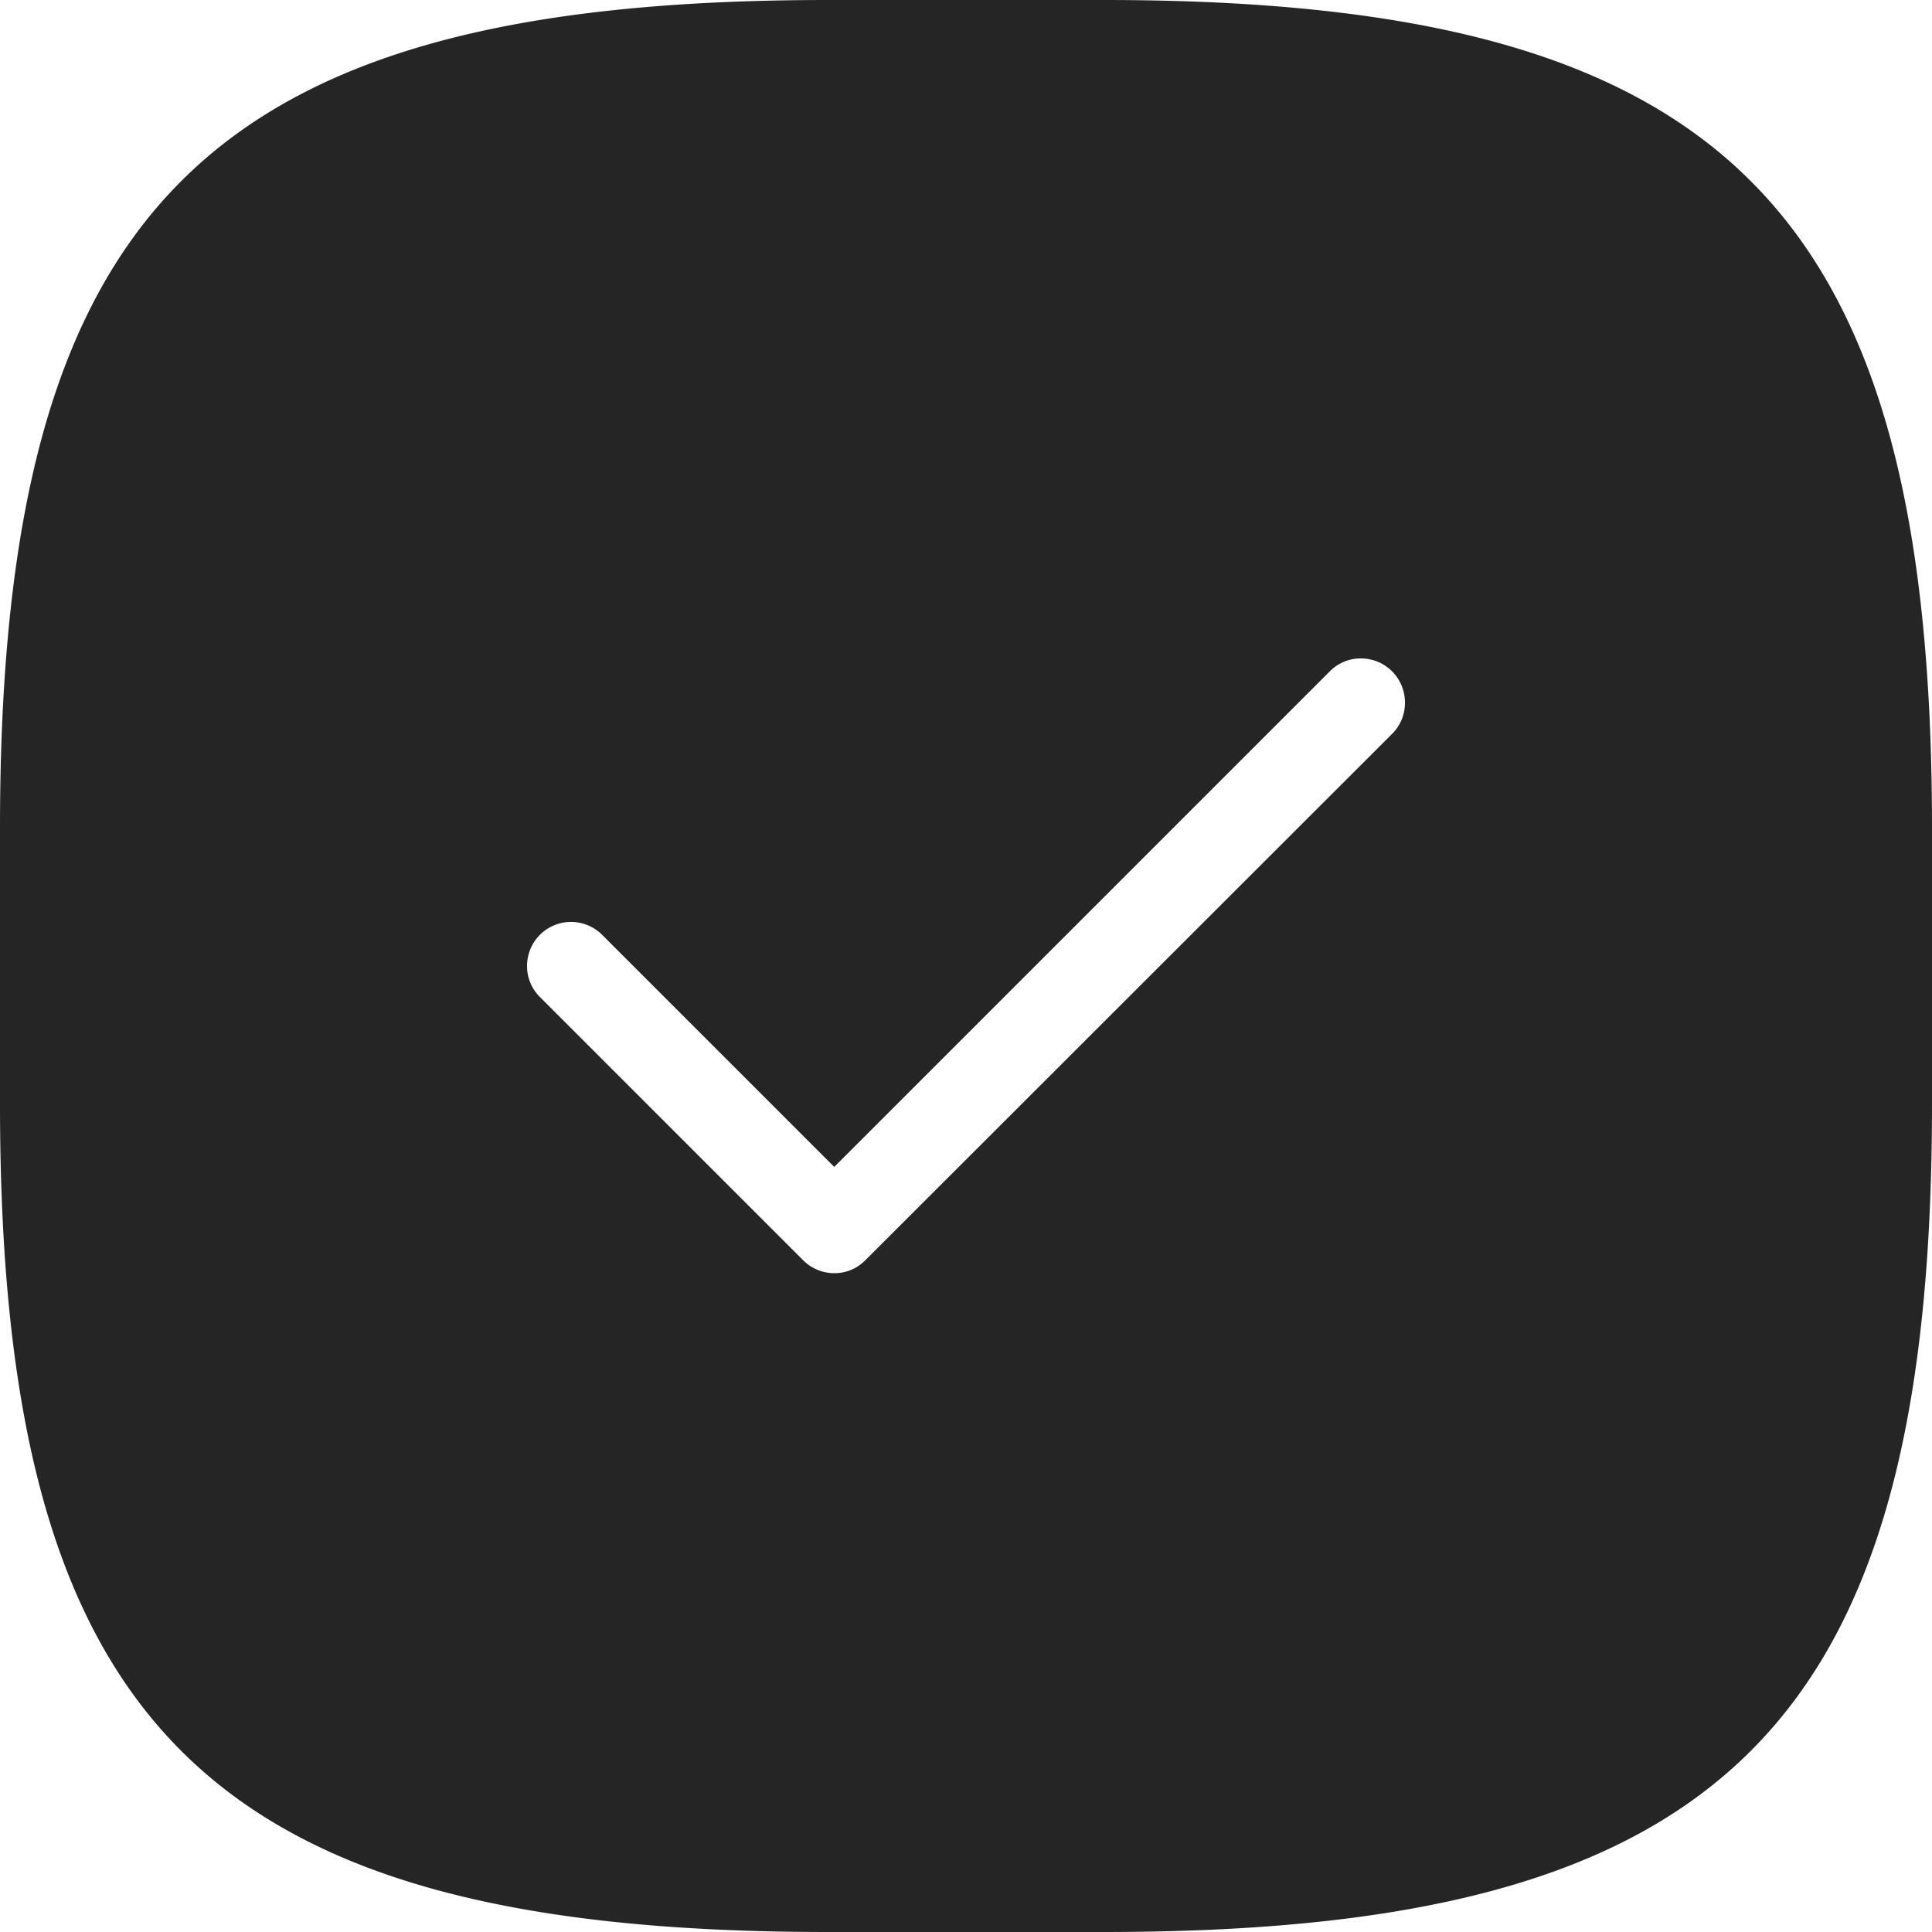 <svg id="Arrow" xmlns="http://www.w3.org/2000/svg" viewBox="0 0 500 500"><defs><style>.cls-1{fill:#252525;}</style></defs><g id="_888-checkmark-toolbar-selected_2x.png" data-name="888-checkmark-toolbar-selected@2x.png"><path class="cls-1" d="M285.7,0H214.3C53.6,0,0,53.6,0,214.3v71.4C0,446.4,53.6,500,214.3,500h71.4C446.4,500,500,446.4,500,285.7V214.3C500,53.6,446.4,0,285.7,0Zm74.6,189.9L223.9,326.2a11.18,11.18,0,0,1-8,3.3,11.43,11.43,0,0,1-8-3.3L139.7,258a11.18,11.18,0,0,1-3.3-8,11.38,11.38,0,0,1,19.4-8.1L215.9,302,344.2,173.7a11.18,11.18,0,0,1,8-3.3,11.39,11.39,0,0,1,11.4,11.4A11.24,11.24,0,0,1,360.3,189.9Z"/></g></svg>